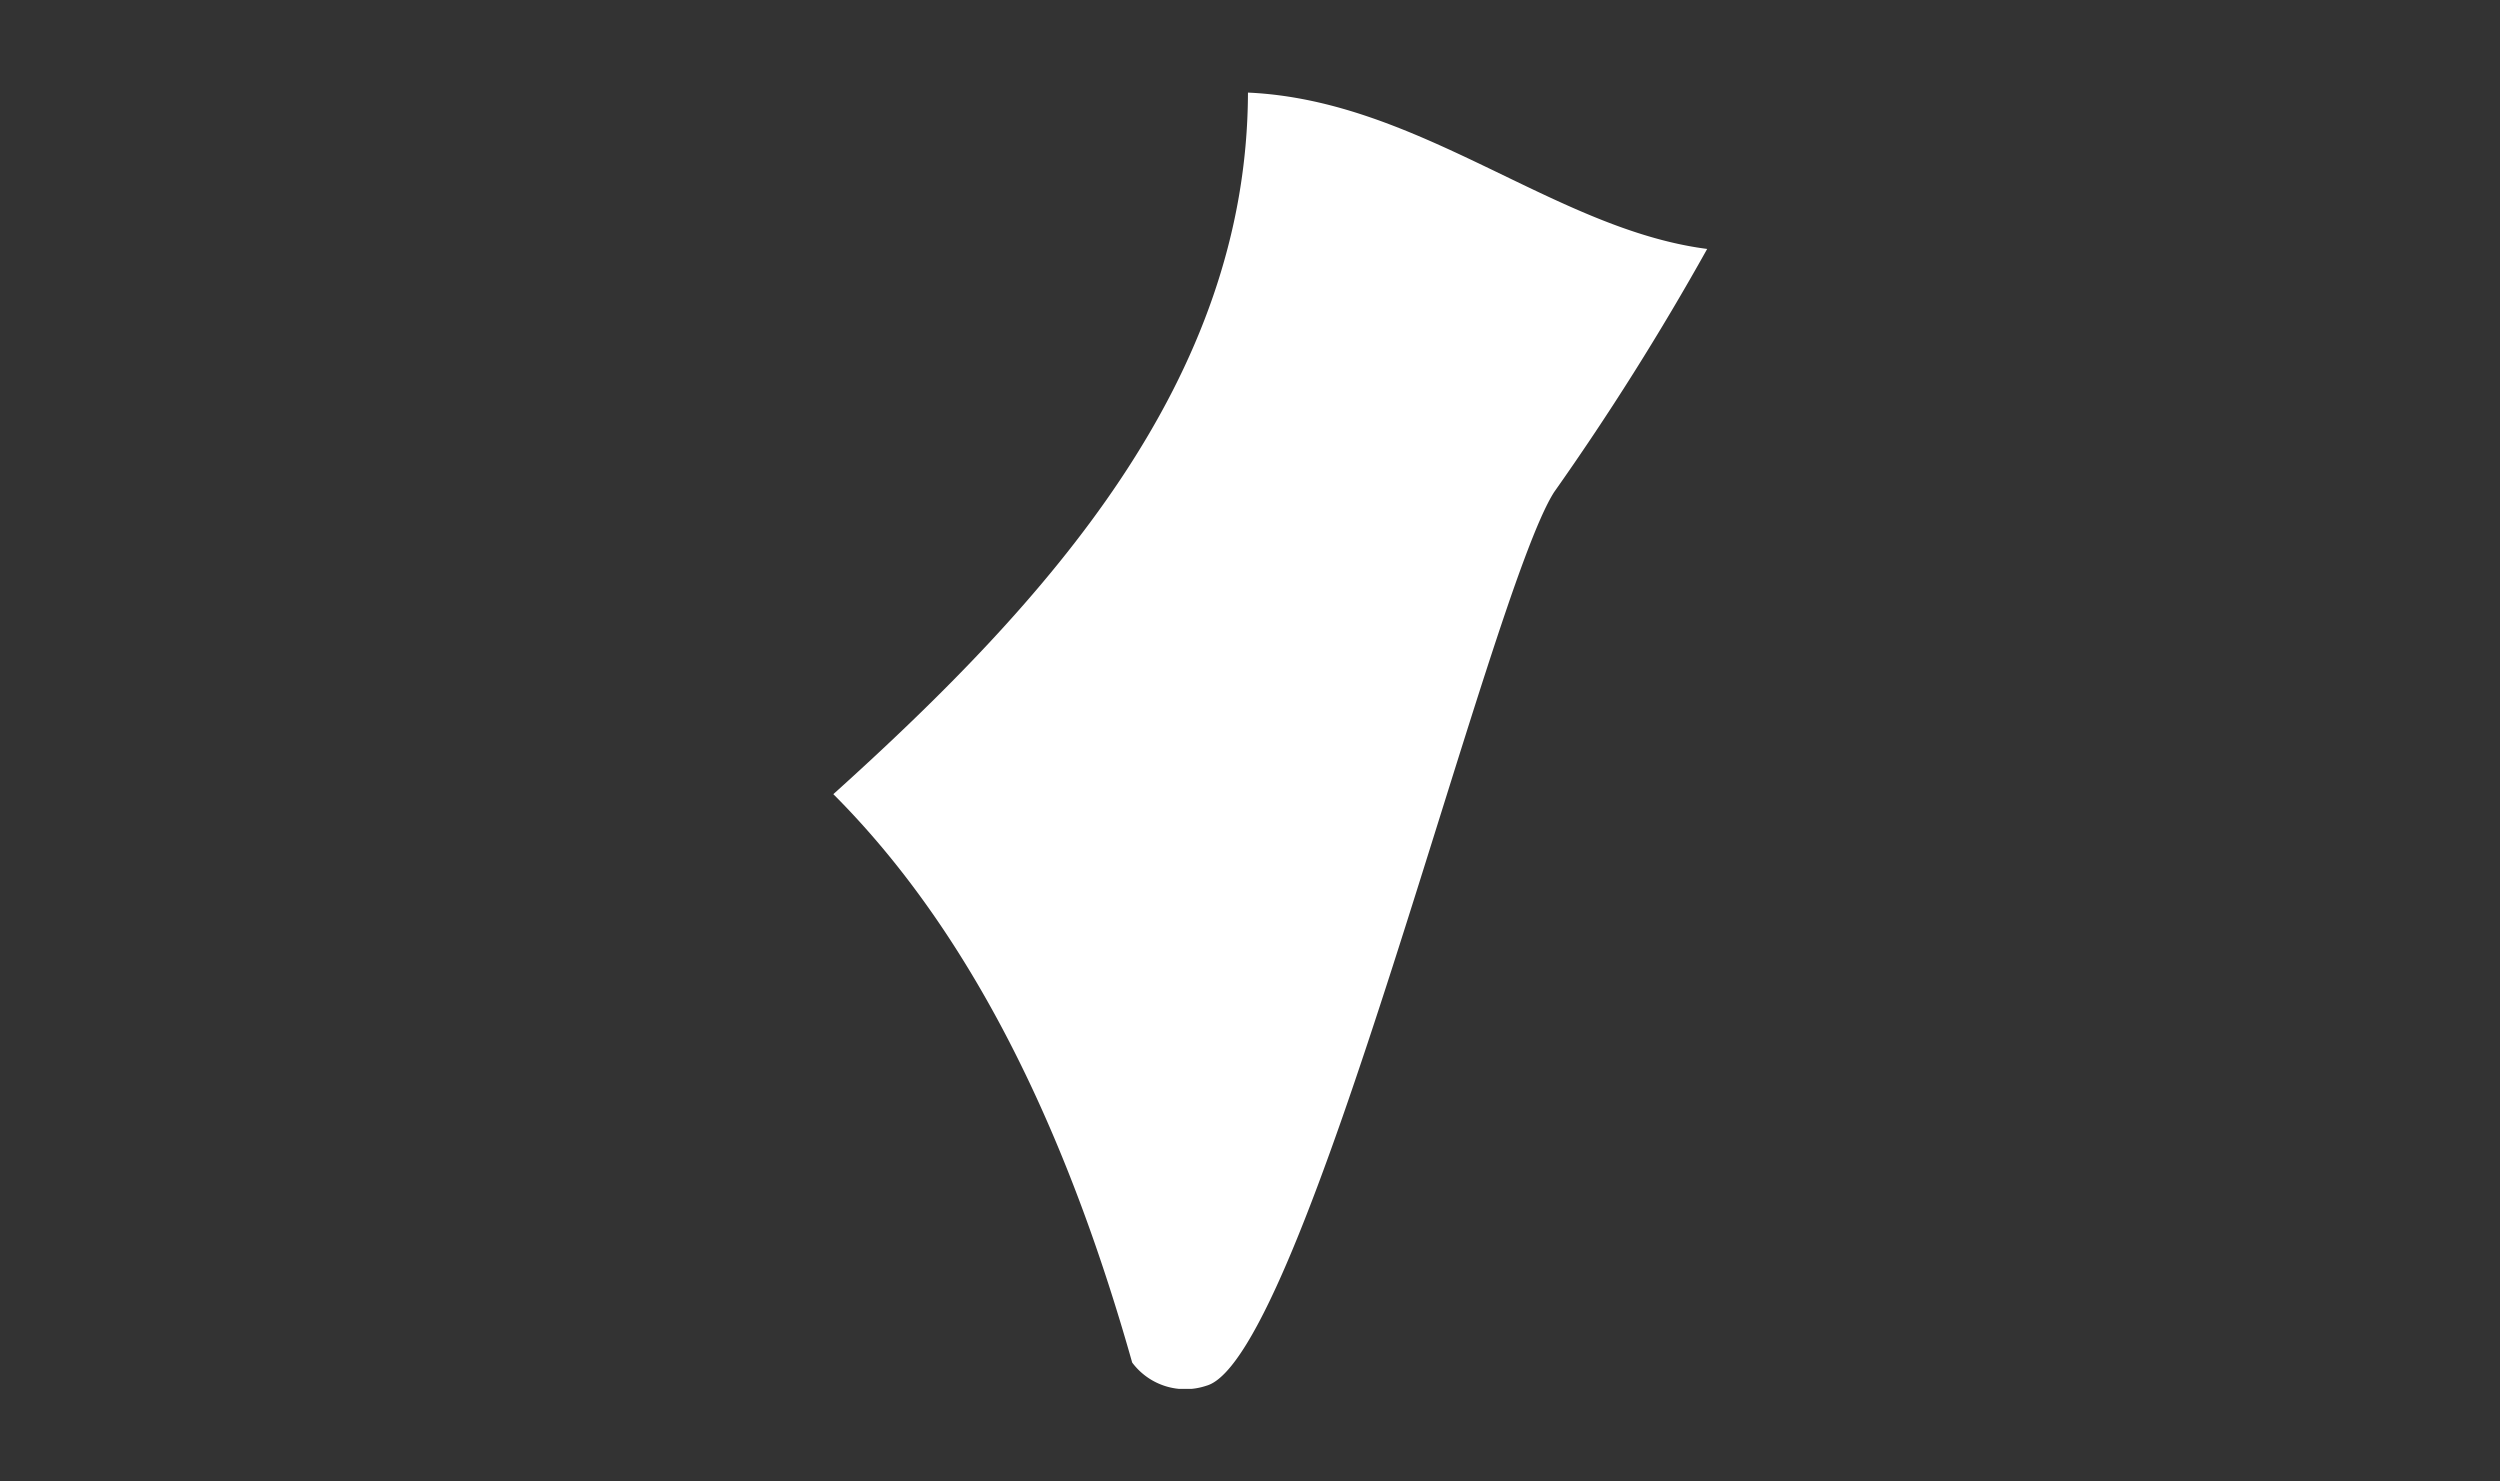 <svg xmlns="http://www.w3.org/2000/svg" xmlns:xlink="http://www.w3.org/1999/xlink" width="54" height="32" viewBox="0 0 54 32"><rect x="0" y="0" width="54" height="32" fill="#333333" stroke="none"/><defs><clipPath id="a"><rect width="18.875" height="28" fill="#fff"/></clipPath></defs><g transform="translate(-27 -1427)"><rect width="54" height="32" transform="translate(27 1427)" fill="none"/><g transform="translate(45 1429)"><g transform="translate(0 0)" clip-path="url(#a)"><path d="M0,15.154c3.22,3.222,5.182,7.77,6.455,12.277a1.431,1.431,0,0,0,1.605.5c2.108-.591,6.105-17.1,7.508-19.3a58.769,58.769,0,0,0,3.307-5.254C15.584,2.955,12.662.166,8.956,0,8.938,6.216,4.639,10.975,0,15.154" transform="translate(0 0)" fill="#fff"/></g></g></g></svg>